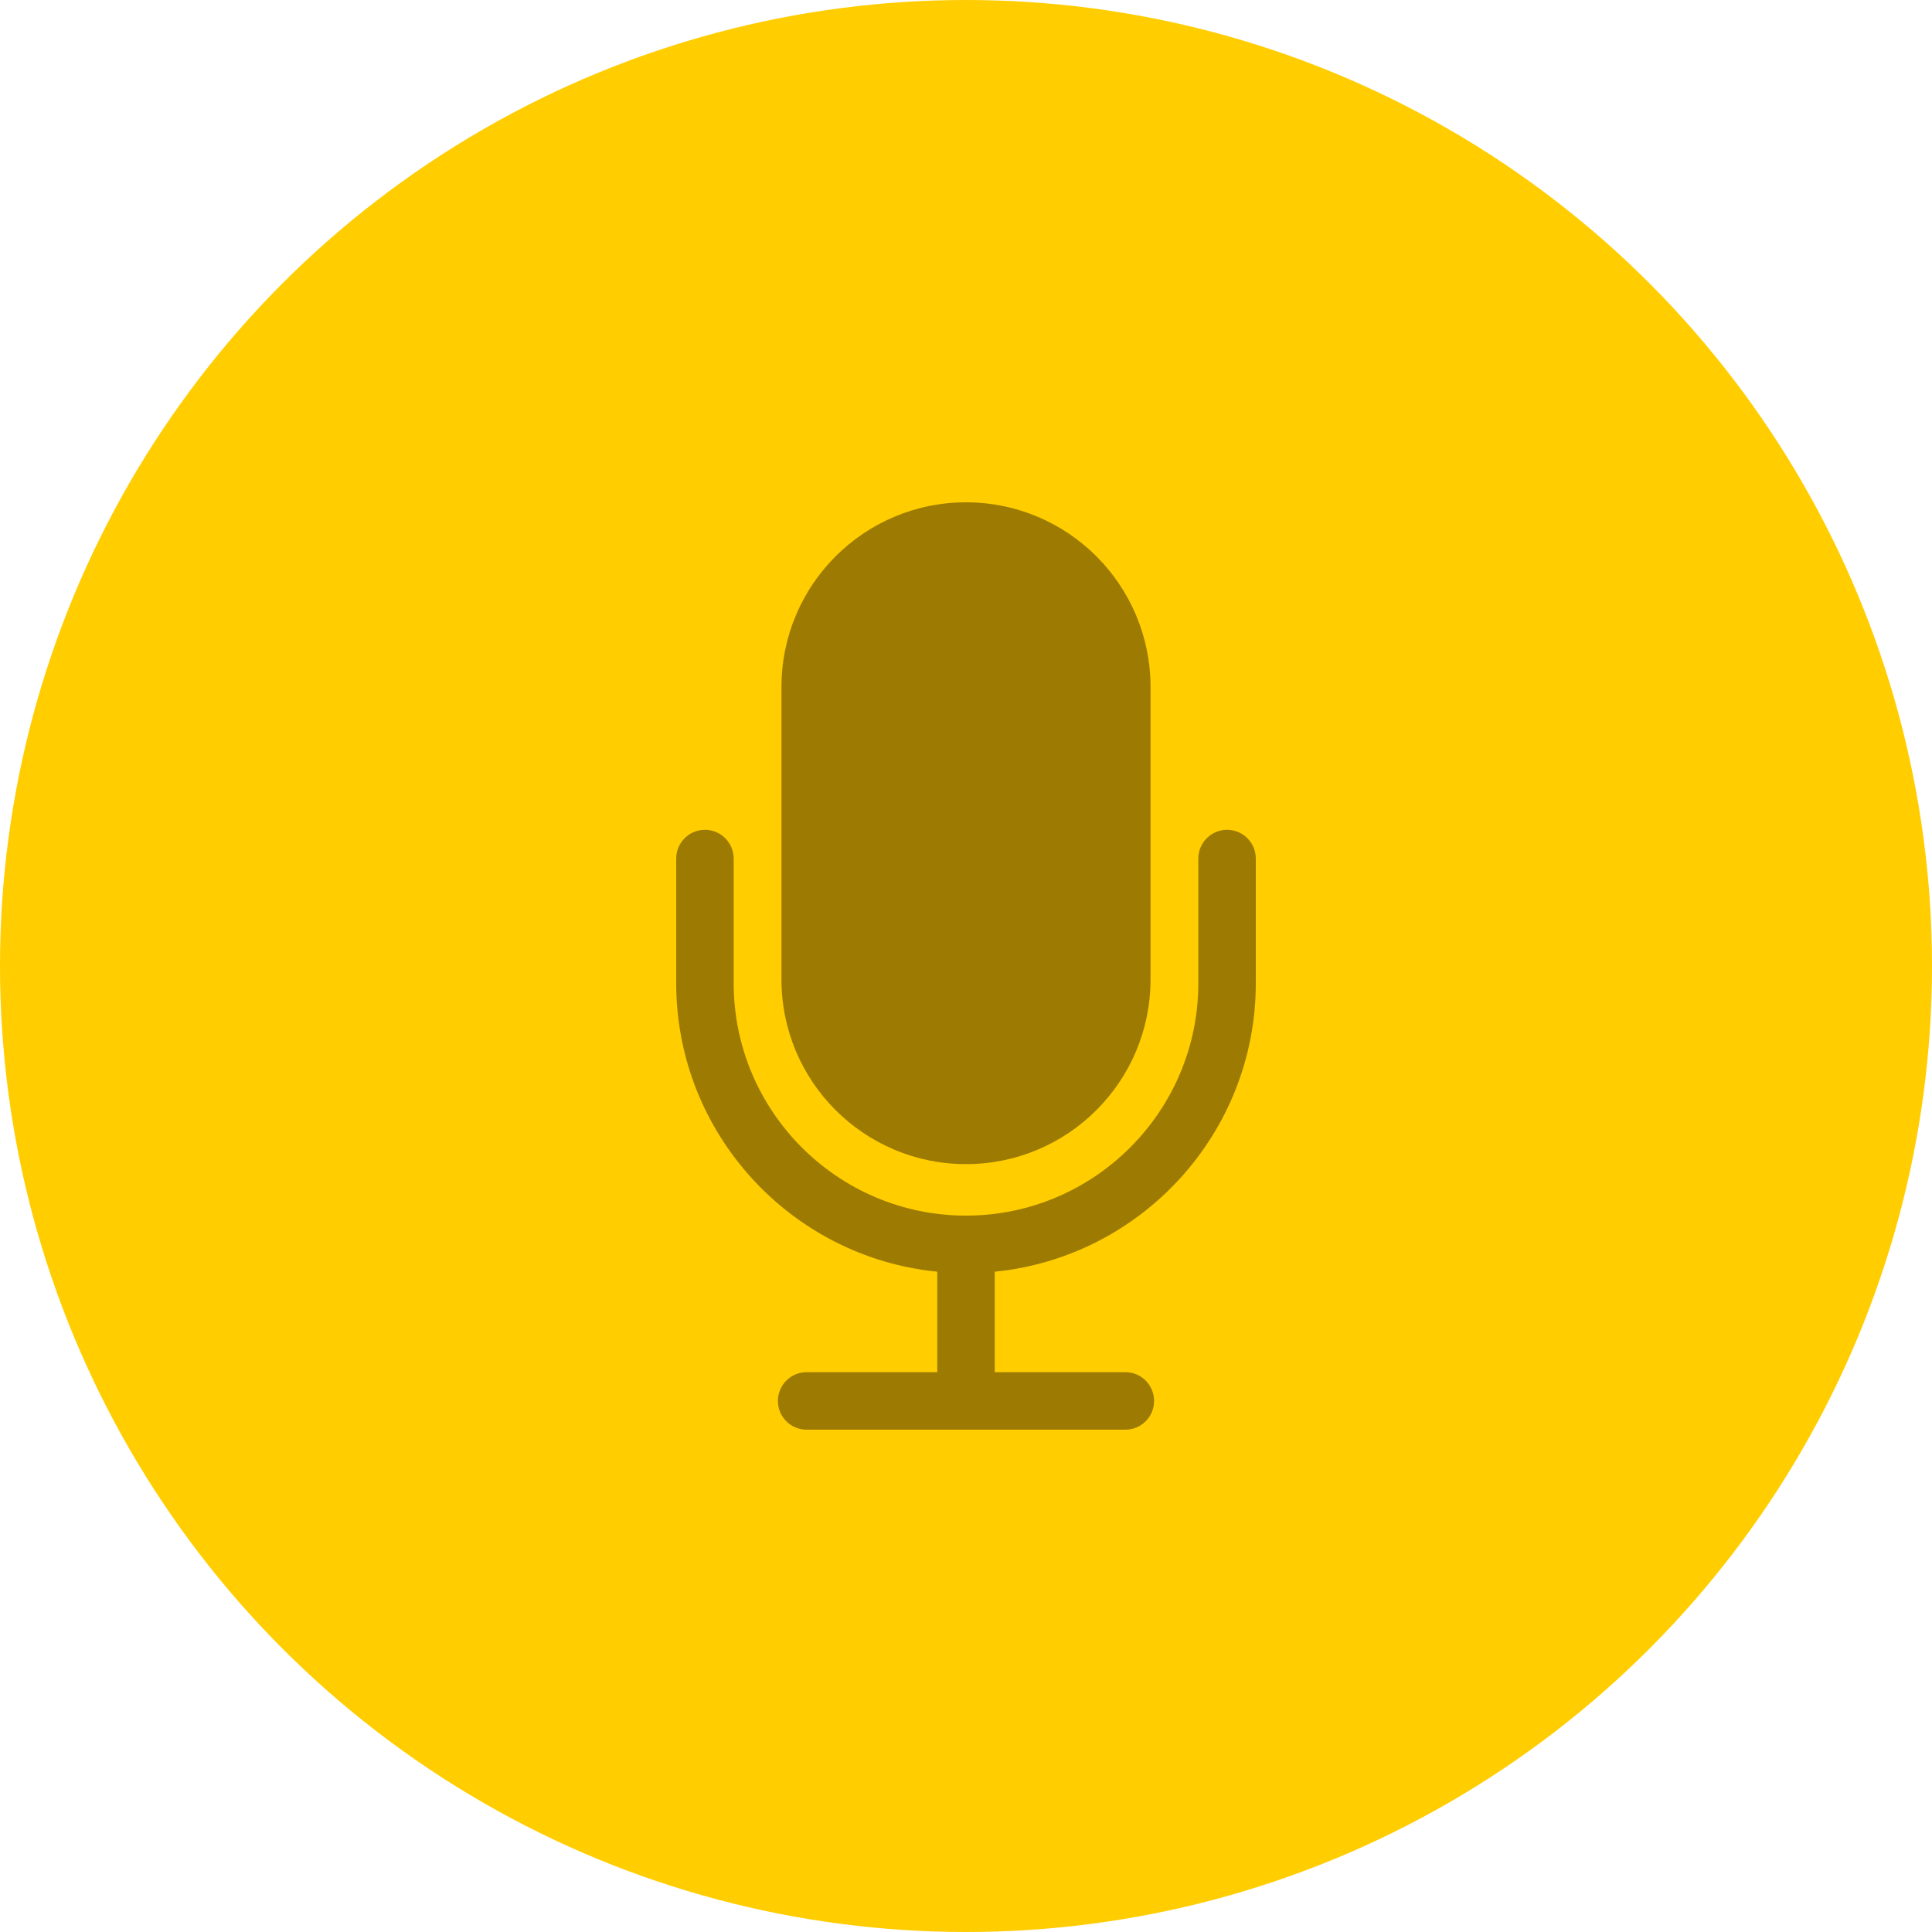 <?xml version="1.0" encoding="UTF-8"?> <svg xmlns="http://www.w3.org/2000/svg" width="100" height="100" viewBox="0 0 100 100" fill="none"> <circle cx="50" cy="50" r="50" fill="#FFCD00"></circle> <path d="M63.512 42.951C62.691 42.951 62.025 43.617 62.025 44.44V50.889C62.025 57.523 56.63 62.92 50 62.92C43.37 62.92 37.975 57.523 37.975 50.889V44.44C37.975 43.617 37.309 42.951 36.488 42.951C35.666 42.951 35 43.617 35 44.44V50.889C35 58.662 40.938 65.073 48.512 65.823V71.023H41.751C40.93 71.023 40.264 71.69 40.264 72.512C40.264 73.334 40.93 74 41.751 74H58.249C59.07 74 59.736 73.334 59.736 72.512C59.736 71.69 59.07 71.023 58.249 71.023H51.488V65.823C59.062 65.072 65 58.662 65 50.889V44.439C65 43.617 64.334 42.951 63.512 42.951ZM50 60.255C55.275 60.255 59.551 55.976 59.551 50.699V35.556C59.551 30.279 55.275 26 50 26C44.725 26 40.449 30.279 40.449 35.556V50.699C40.449 55.976 44.725 60.255 50 60.255Z" fill="#9D7B02"></path> </svg> 